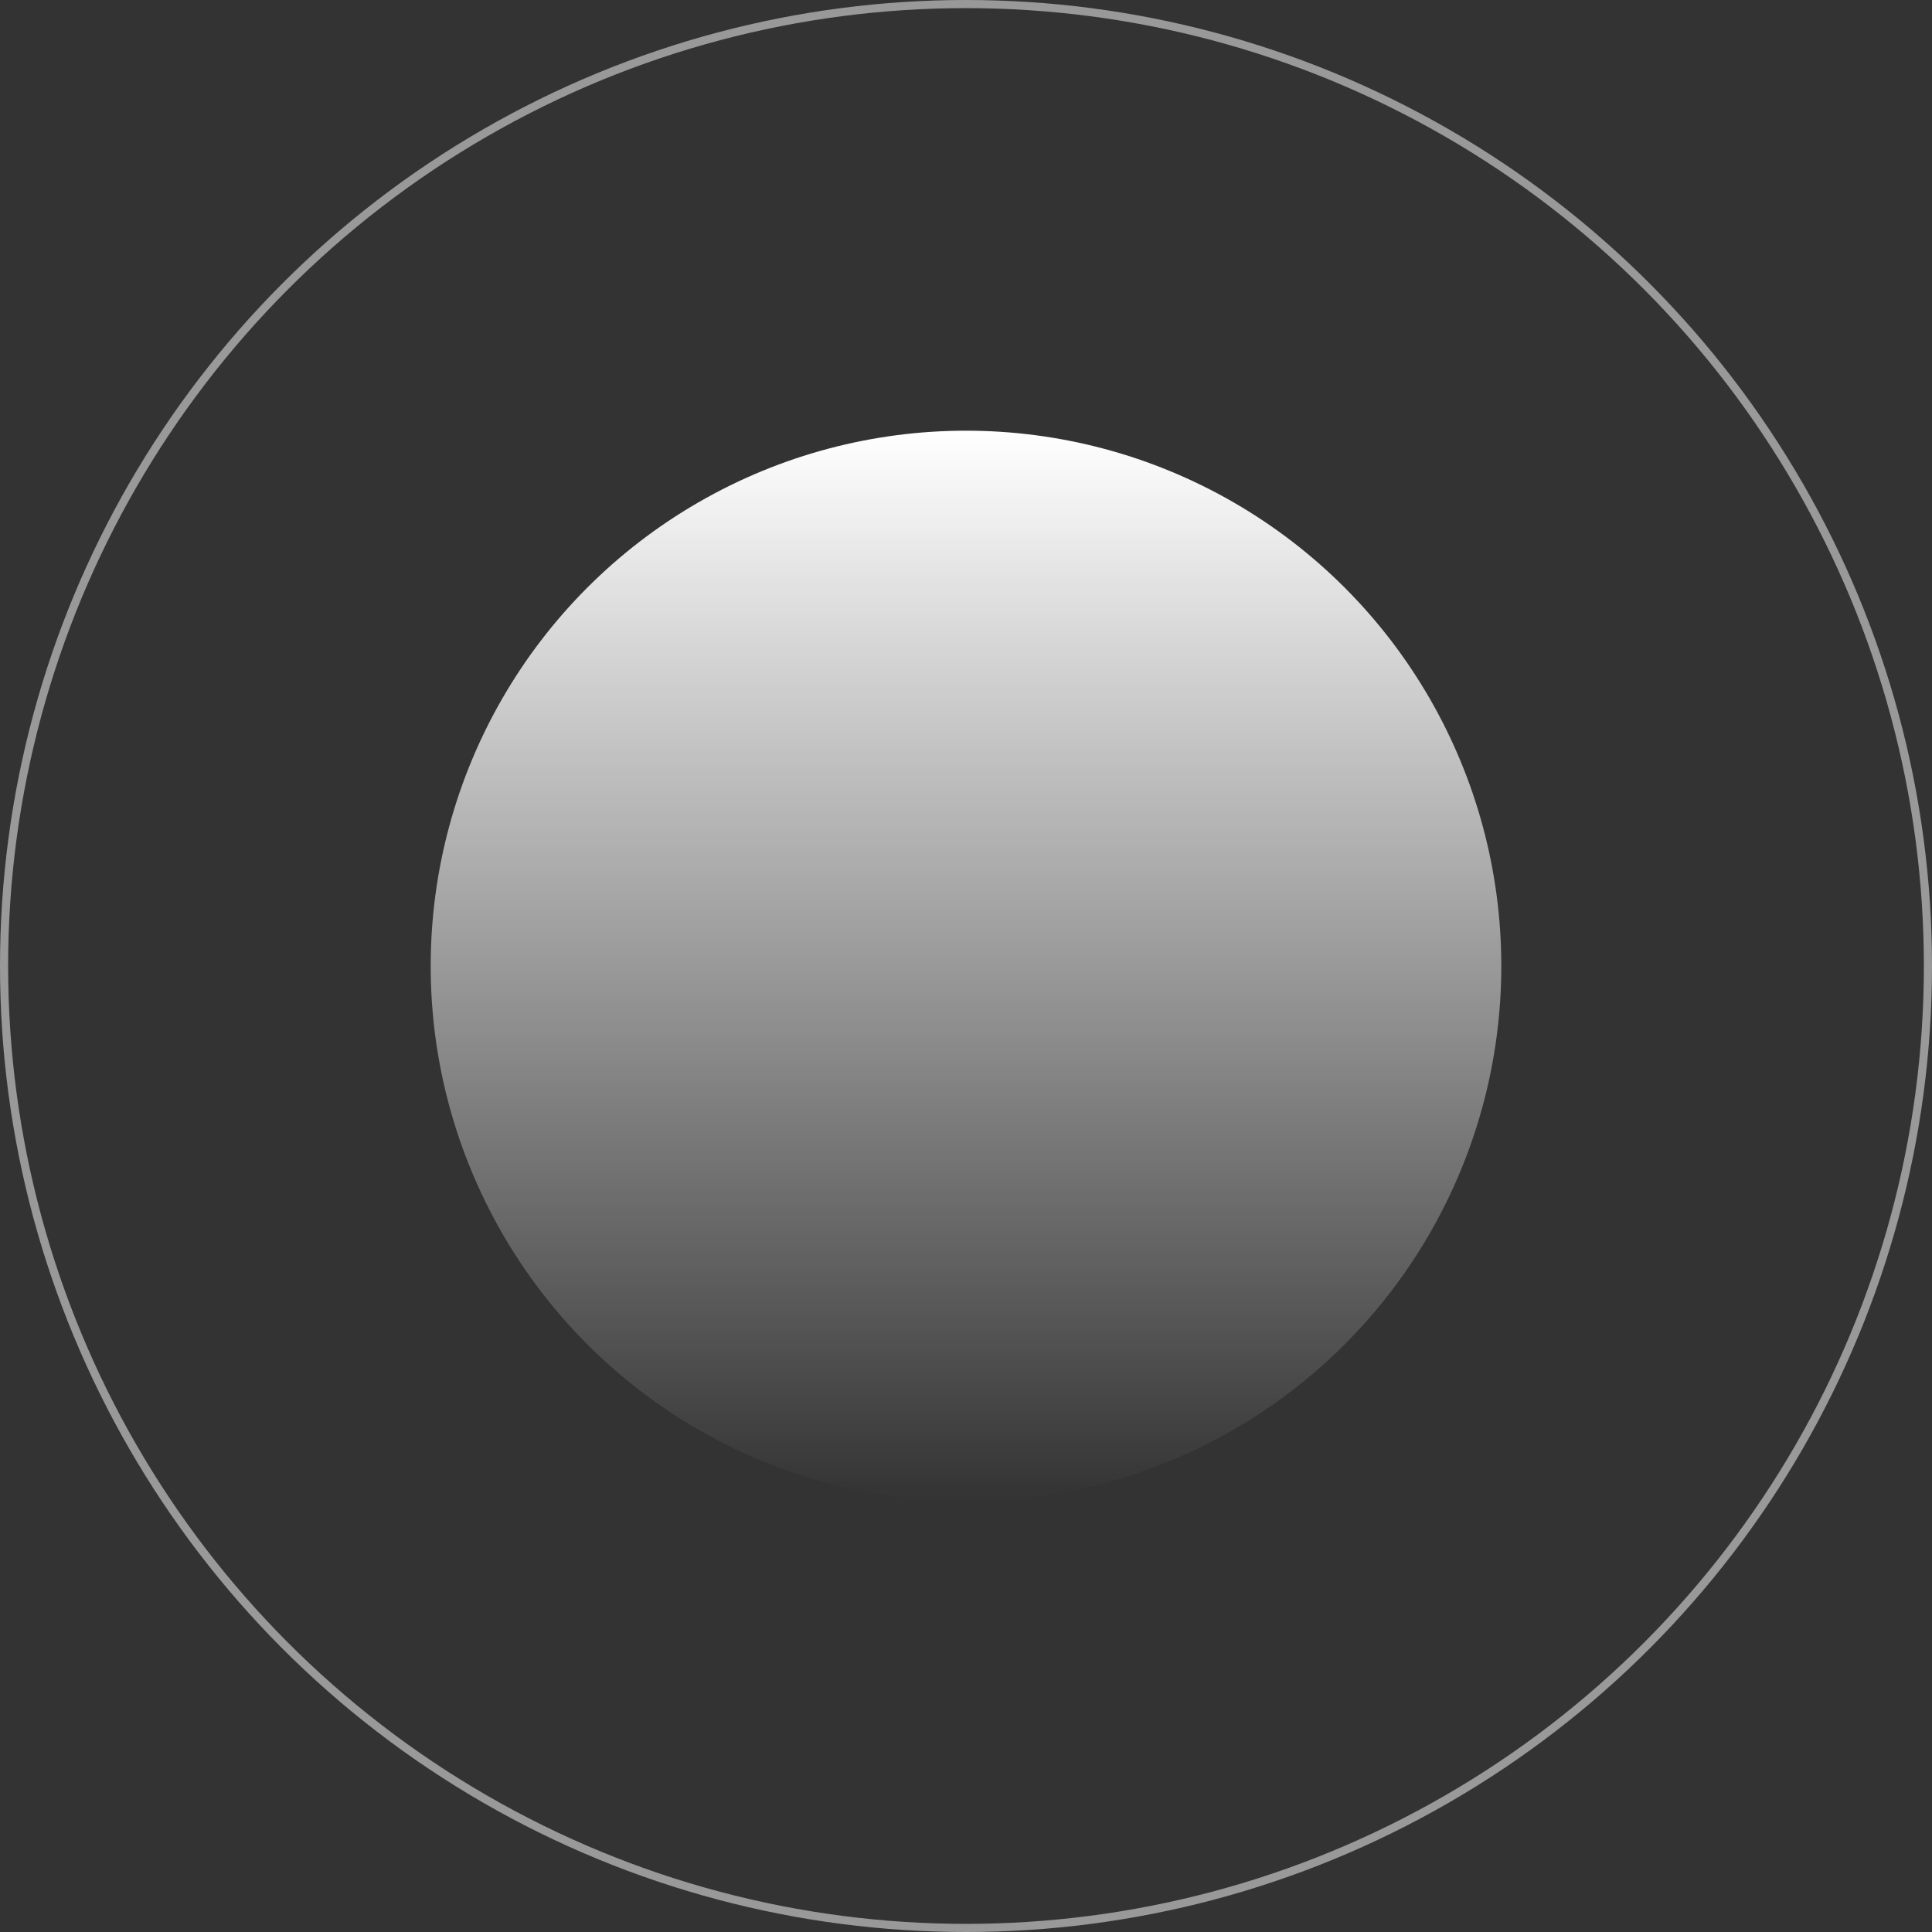 <svg width="951" height="951" viewBox="0 0 951 951" fill="none" xmlns="http://www.w3.org/2000/svg">
<rect x="0" y="0" width="951" height="951" fill="#333333" stroke="none"/>
<circle cx="475.5" cy="475.5" r="473.5" stroke="white" stroke-opacity="0.5" stroke-width="4"/>
<circle cx="475.5" cy="475.5" r="263.5" fill="url(#paint0_linear_0_1)"/>
<defs>
<linearGradient id="paint0_linear_0_1" x1="475.5" y1="212" x2="475.5" y2="739" gradientUnits="userSpaceOnUse">
<stop stop-color="white"/>
<stop offset="1" stop-color="white" stop-opacity="0"/>
</linearGradient>
</defs>
</svg>
